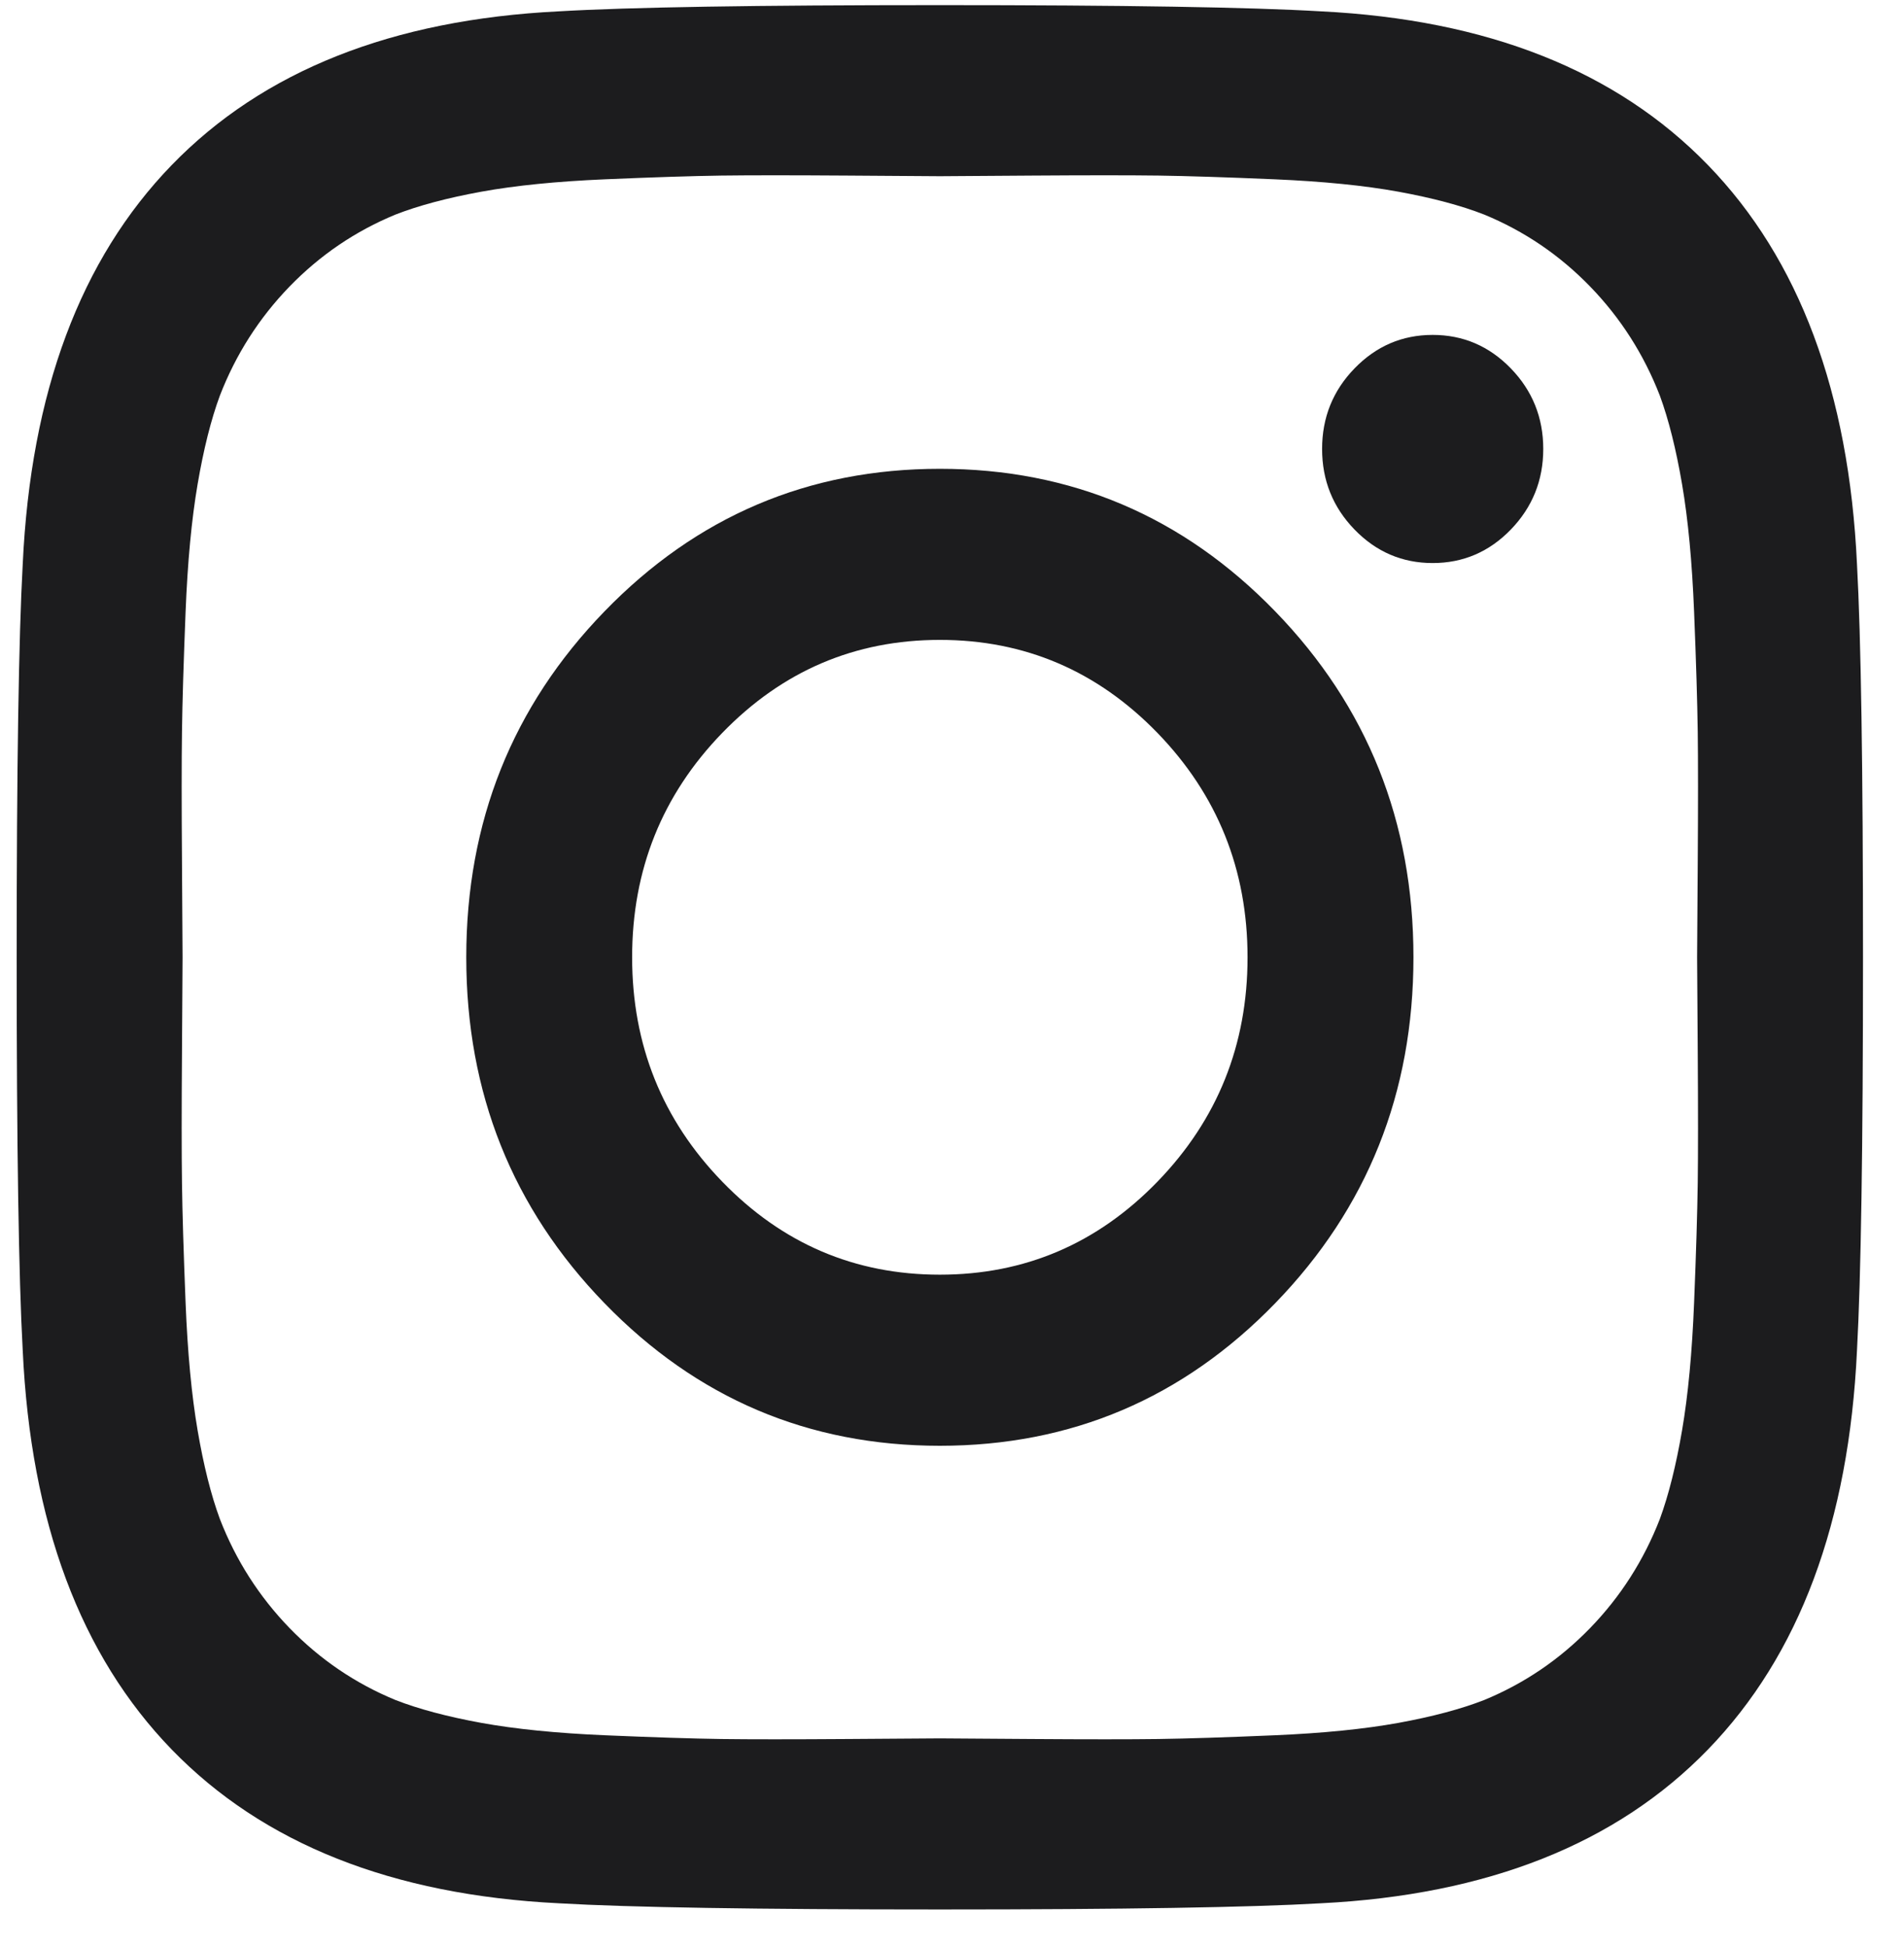 <svg width="45" height="46" viewBox="0 0 45 46" fill="none" xmlns="http://www.w3.org/2000/svg">
                        <g clip-path="url(#clip0_94_6904)">
                        <path d="M29.485 22.621C29.485 20.551 28.775 18.783 27.355 17.318C25.934 15.854 24.22 15.121 22.213 15.121C20.205 15.121 18.491 15.854 17.071 17.318C15.65 18.783 14.94 20.551 14.94 22.621C14.94 24.691 15.65 26.459 17.071 27.924C18.491 29.389 20.205 30.121 22.213 30.121C24.22 30.121 25.934 29.389 27.355 27.924C28.775 26.459 29.485 24.691 29.485 22.621ZM33.406 22.621C33.406 25.824 32.317 28.549 30.139 30.795C27.961 33.041 25.319 34.164 22.213 34.164C19.107 34.164 16.465 33.041 14.287 30.795C12.108 28.549 11.02 25.824 11.02 22.621C11.02 19.418 12.108 16.693 14.287 14.447C16.465 12.201 19.107 11.078 22.213 11.078C25.319 11.078 27.961 12.201 30.139 14.447C32.317 16.693 33.406 19.418 33.406 22.621ZM22.213 4.164C22.08 4.164 21.356 4.159 20.039 4.149C18.723 4.14 17.724 4.14 17.042 4.149C16.36 4.159 15.447 4.188 14.301 4.237C13.155 4.286 12.18 4.384 11.375 4.53C10.57 4.677 9.893 4.857 9.343 5.072C8.396 5.463 7.563 6.029 6.843 6.771C6.124 7.514 5.574 8.373 5.196 9.35C4.987 9.916 4.812 10.614 4.67 11.444C4.528 12.274 4.433 13.28 4.386 14.462C4.339 15.644 4.31 16.586 4.301 17.289C4.291 17.992 4.291 19.023 4.301 20.38C4.31 21.737 4.315 22.484 4.315 22.621C4.315 22.758 4.31 23.505 4.301 24.862C4.291 26.22 4.291 27.25 4.301 27.953C4.31 28.656 4.339 29.599 4.386 30.78C4.433 31.962 4.528 32.968 4.67 33.798C4.812 34.628 4.987 35.326 5.196 35.893C5.574 36.869 6.124 37.728 6.843 38.471C7.563 39.213 8.396 39.779 9.343 40.17C9.893 40.385 10.57 40.565 11.375 40.712C12.18 40.858 13.155 40.956 14.301 41.005C15.447 41.054 16.36 41.083 17.042 41.093C17.724 41.102 18.723 41.102 20.039 41.093C21.356 41.083 22.08 41.078 22.213 41.078C22.345 41.078 23.07 41.083 24.386 41.093C25.702 41.102 26.701 41.102 27.383 41.093C28.065 41.083 28.979 41.054 30.125 41.005C31.27 40.956 32.246 40.858 33.051 40.712C33.856 40.565 34.533 40.385 35.082 40.17C36.029 39.779 36.862 39.213 37.582 38.471C38.302 37.728 38.851 36.869 39.23 35.893C39.438 35.326 39.613 34.628 39.755 33.798C39.897 32.968 39.992 31.962 40.039 30.78C40.087 29.599 40.115 28.656 40.125 27.953C40.134 27.25 40.134 26.22 40.125 24.862C40.115 23.505 40.11 22.758 40.11 22.621C40.11 22.484 40.115 21.737 40.125 20.38C40.134 19.023 40.134 17.992 40.125 17.289C40.115 16.586 40.087 15.644 40.039 14.462C39.992 13.28 39.897 12.274 39.755 11.444C39.613 10.614 39.438 9.916 39.23 9.35C38.851 8.373 38.302 7.514 37.582 6.771C36.862 6.029 36.029 5.463 35.082 5.072C34.533 4.857 33.856 4.677 33.051 4.53C32.246 4.384 31.27 4.286 30.125 4.237C28.979 4.188 28.065 4.159 27.383 4.149C26.701 4.14 25.702 4.14 24.386 4.149C23.07 4.159 22.345 4.164 22.213 4.164ZM44.031 22.621C44.031 27.094 43.983 30.189 43.889 31.908C43.699 35.971 42.525 39.115 40.366 41.342C38.207 43.568 35.158 44.779 31.218 44.975C29.552 45.072 26.55 45.121 22.213 45.121C17.875 45.121 14.874 45.072 13.207 44.975C9.268 44.779 6.218 43.568 4.059 41.342C1.9 39.115 0.726 35.971 0.537 31.908C0.442 30.189 0.394 27.094 0.394 22.621C0.394 18.148 0.442 15.053 0.537 13.334C0.726 9.271 1.9 6.127 4.059 3.9C6.218 1.674 9.268 0.463 13.207 0.268C14.874 0.17 17.875 0.121 22.213 0.121C26.55 0.121 29.552 0.17 31.218 0.268C35.158 0.463 38.207 1.674 40.366 3.9C42.525 6.127 43.699 9.271 43.889 13.334C43.983 15.053 44.031 18.148 44.031 22.621Z" fill="#1C1C1E"/>
                        <path d="M35.707 12.514C36.218 11.986 36.474 11.351 36.474 10.609C36.474 9.867 36.218 9.232 35.707 8.705C35.196 8.178 34.58 7.914 33.86 7.914C33.141 7.914 32.525 8.178 32.014 8.705C31.502 9.232 31.247 9.867 31.247 10.609C31.247 11.351 31.502 11.986 32.014 12.514C32.525 13.041 33.141 13.305 33.86 13.305C34.58 13.305 35.196 13.041 35.707 12.514Z" fill="#1C1C1E"/>
                        </g>
                    </svg>
